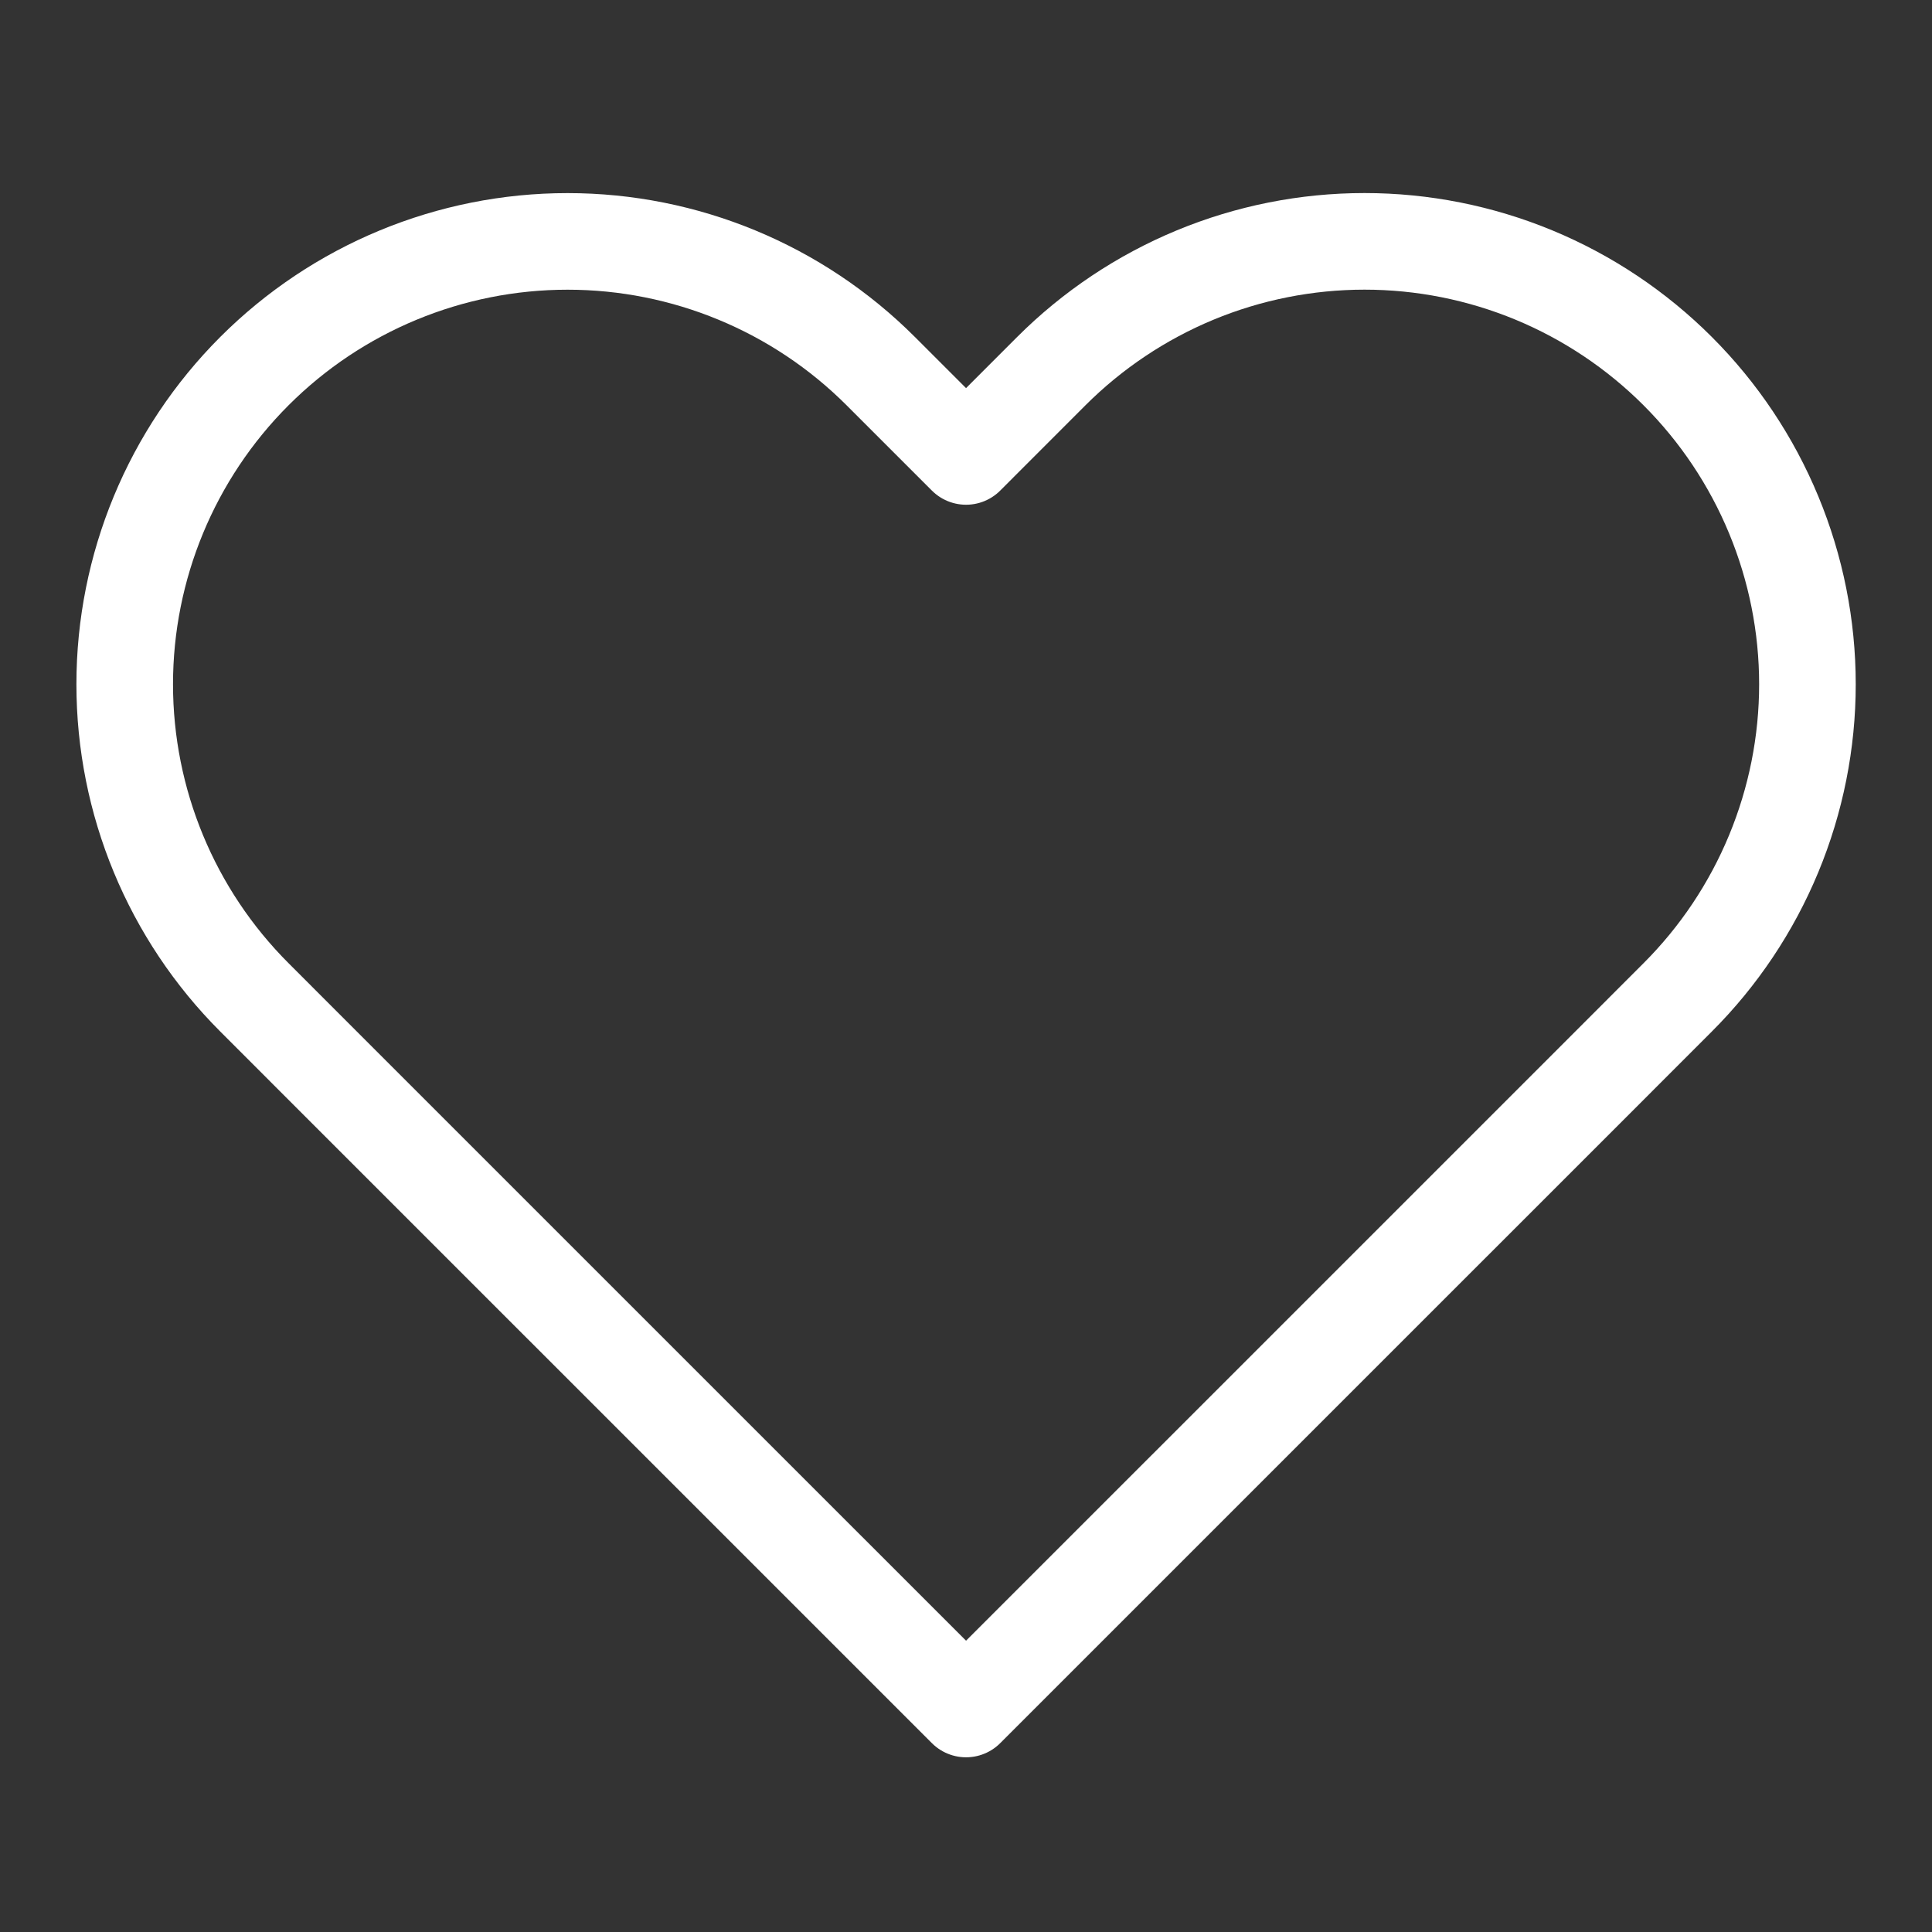 <svg width="40" height="40" viewBox="0 0 40 40" fill="none" xmlns="http://www.w3.org/2000/svg">
<rect x="0" y="0" width="40" height="40" fill="#333333" stroke="none"/>
<path d="M34.734 7.683C33.883 6.832 32.872 6.156 31.76 5.695C30.647 5.234 29.455 4.997 28.251 4.997C27.047 4.997 25.854 5.234 24.742 5.695C23.63 6.156 22.619 6.832 21.767 7.683L20.001 9.45L18.234 7.683C16.515 5.964 14.183 4.998 11.751 4.998C9.319 4.998 6.987 5.964 5.268 7.683C3.548 9.403 2.582 11.735 2.582 14.167C2.582 16.599 3.548 18.931 5.268 20.65L7.034 22.417L20.001 35.383L32.968 22.417L34.734 20.65C35.586 19.799 36.261 18.788 36.722 17.676C37.183 16.563 37.421 15.371 37.421 14.167C37.421 12.963 37.183 11.77 36.722 10.658C36.261 9.545 35.586 8.535 34.734 7.683Z" stroke="white" stroke-width="2" stroke-linecap="round" stroke-linejoin="round"/>
</svg>
